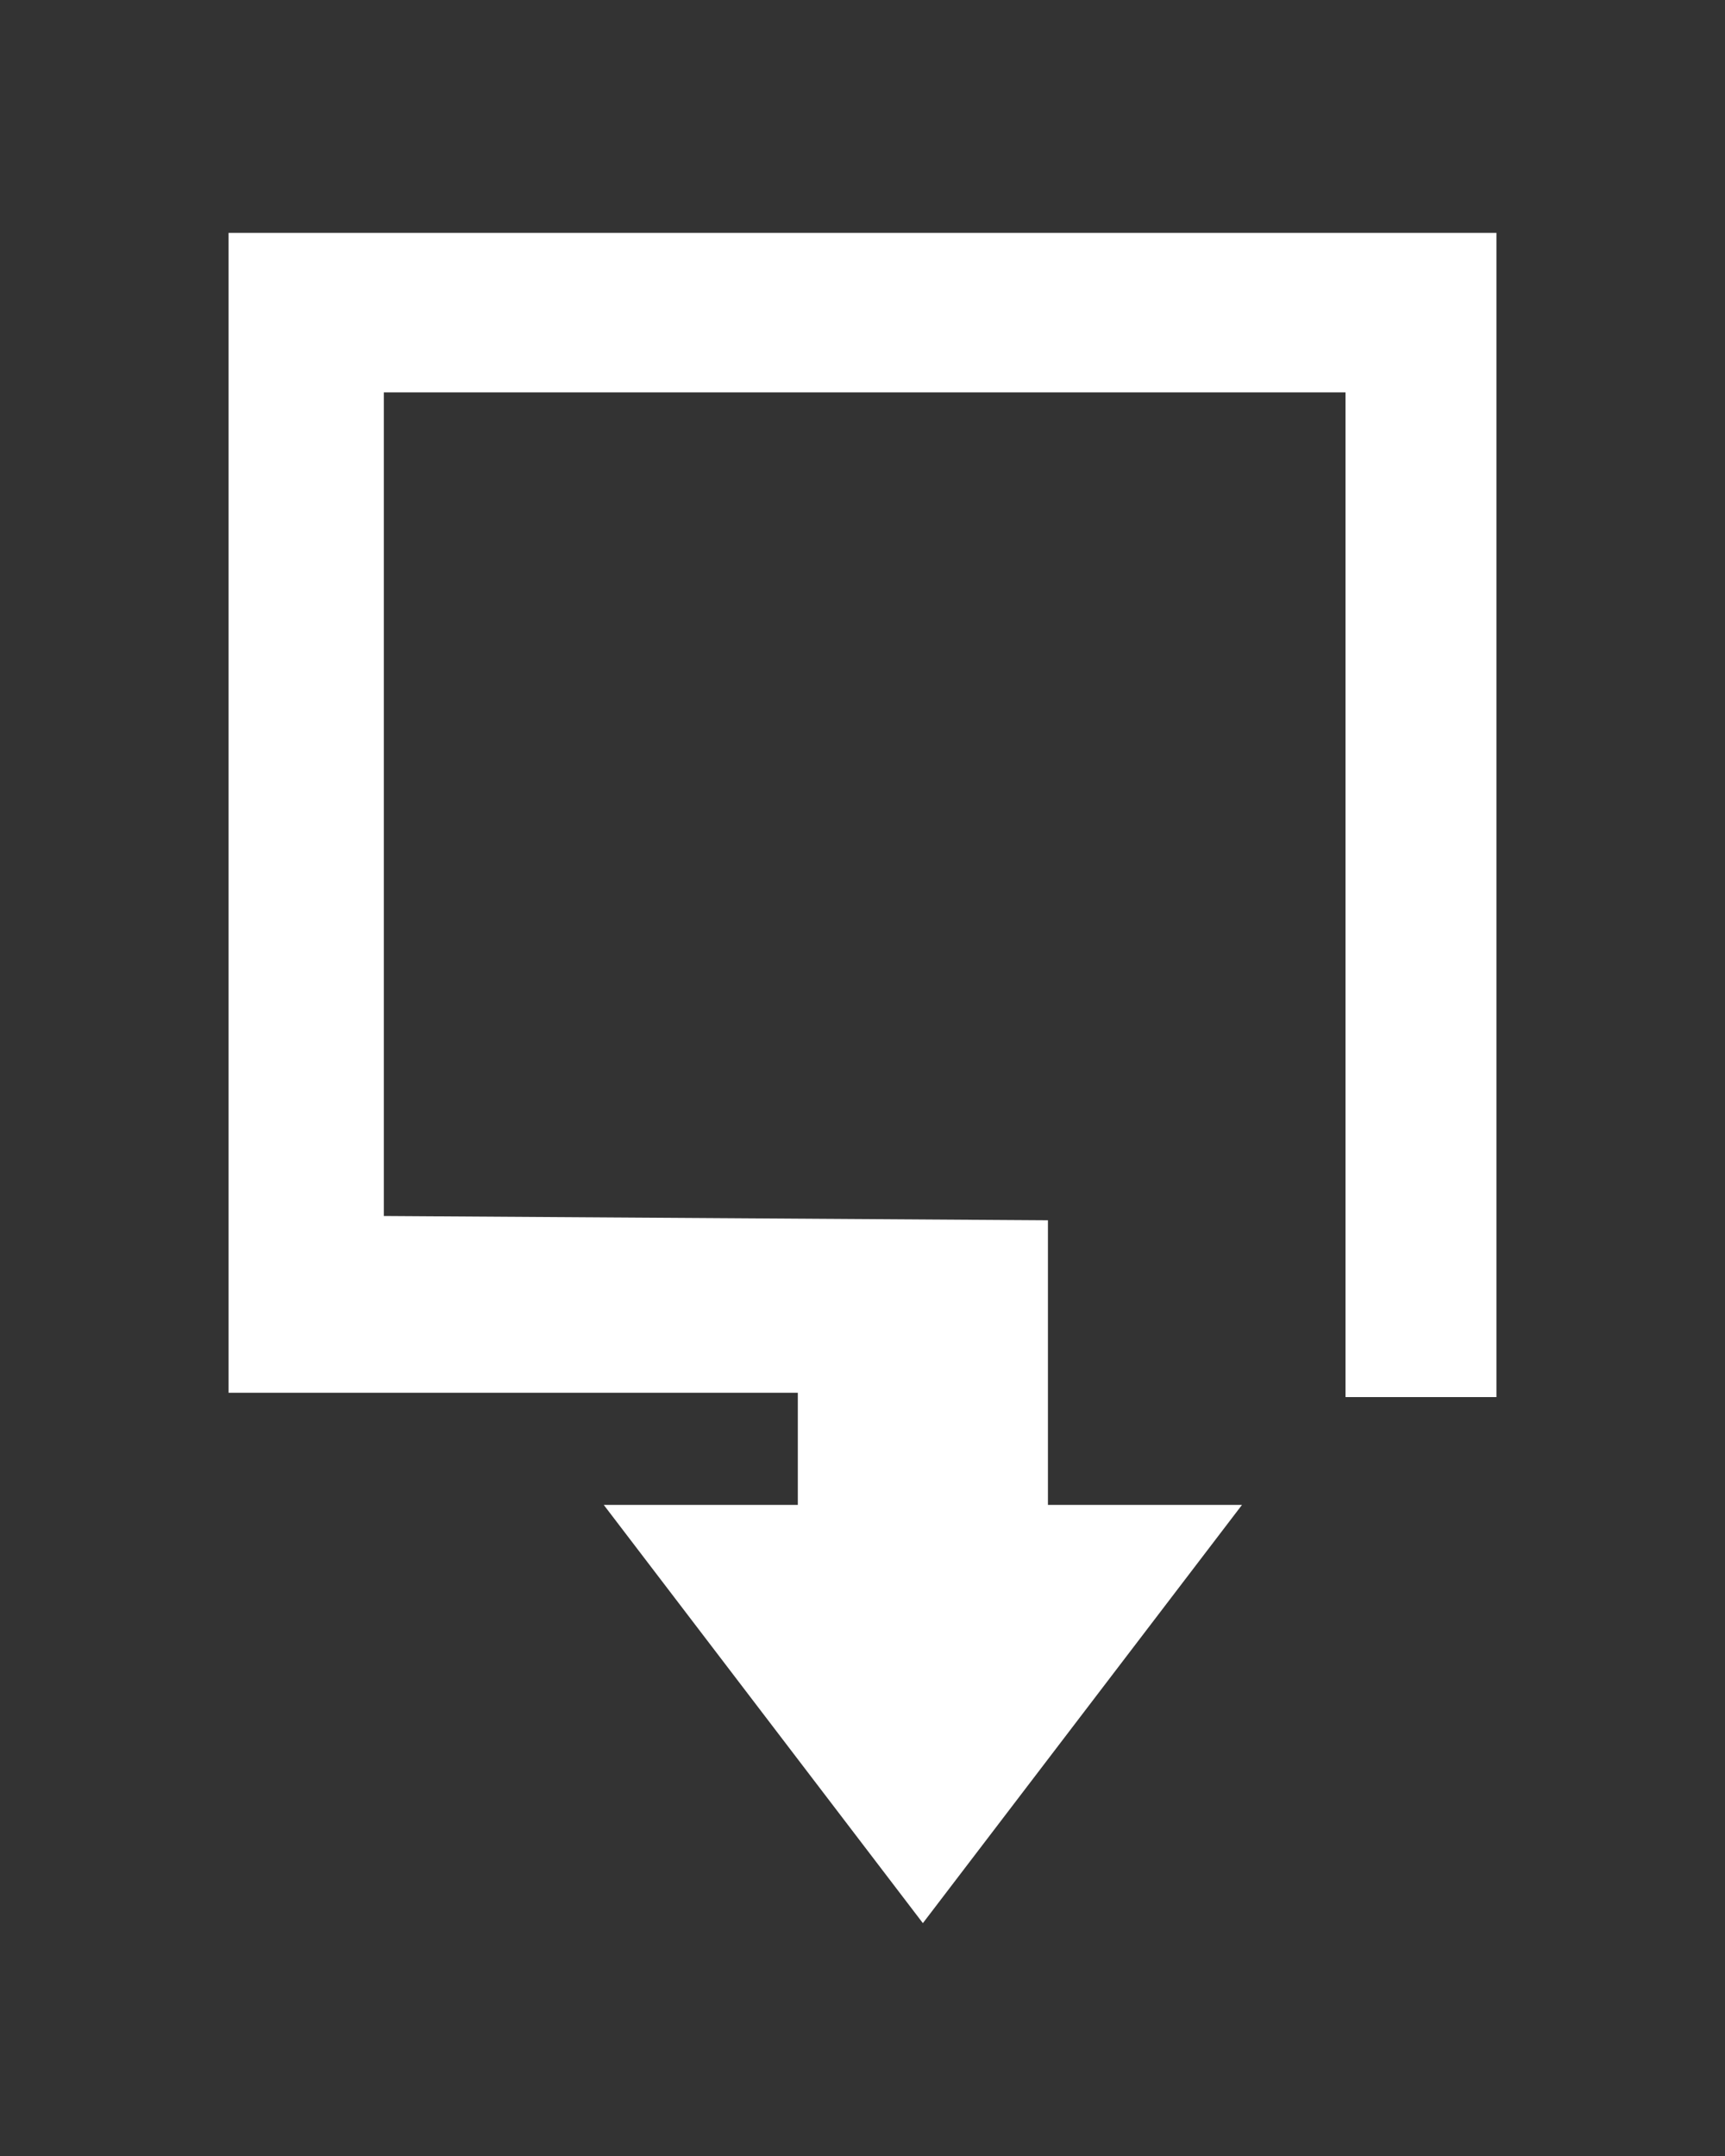 <?xml version="1.0" encoding="utf-8"?>
<!-- Generator: Adobe Illustrator 19.2.1, SVG Export Plug-In . SVG Version: 6.00 Build 0)  -->
<svg version="1.1" id="Layer_2" xmlns="http://www.w3.org/2000/svg" xmlns:xlink="http://www.w3.org/1999/xlink" x="0px" y="0px"
	 viewBox="0 0 40 50" style="enable-background:new 0 0 40 50;" xml:space="preserve">
<rect x="0" y="0" width="40" height="50" fill="#333333" stroke="none"/>
<style type="text/css">
	.st0{fill:#FFFFFF;}
</style>
<polygon class="st0" points="21.4,44.6 28.8,34.9 24.3,34.9 24.3,28.3 8.9,28.2 8.9,9.1 31.2,9.1 31.2,32.4 34.7,32.4 34.7,5.4 
	5.3,5.4 5.3,32.3 18.5,32.3 18.5,34.9 14,34.9 "/>
</svg>
